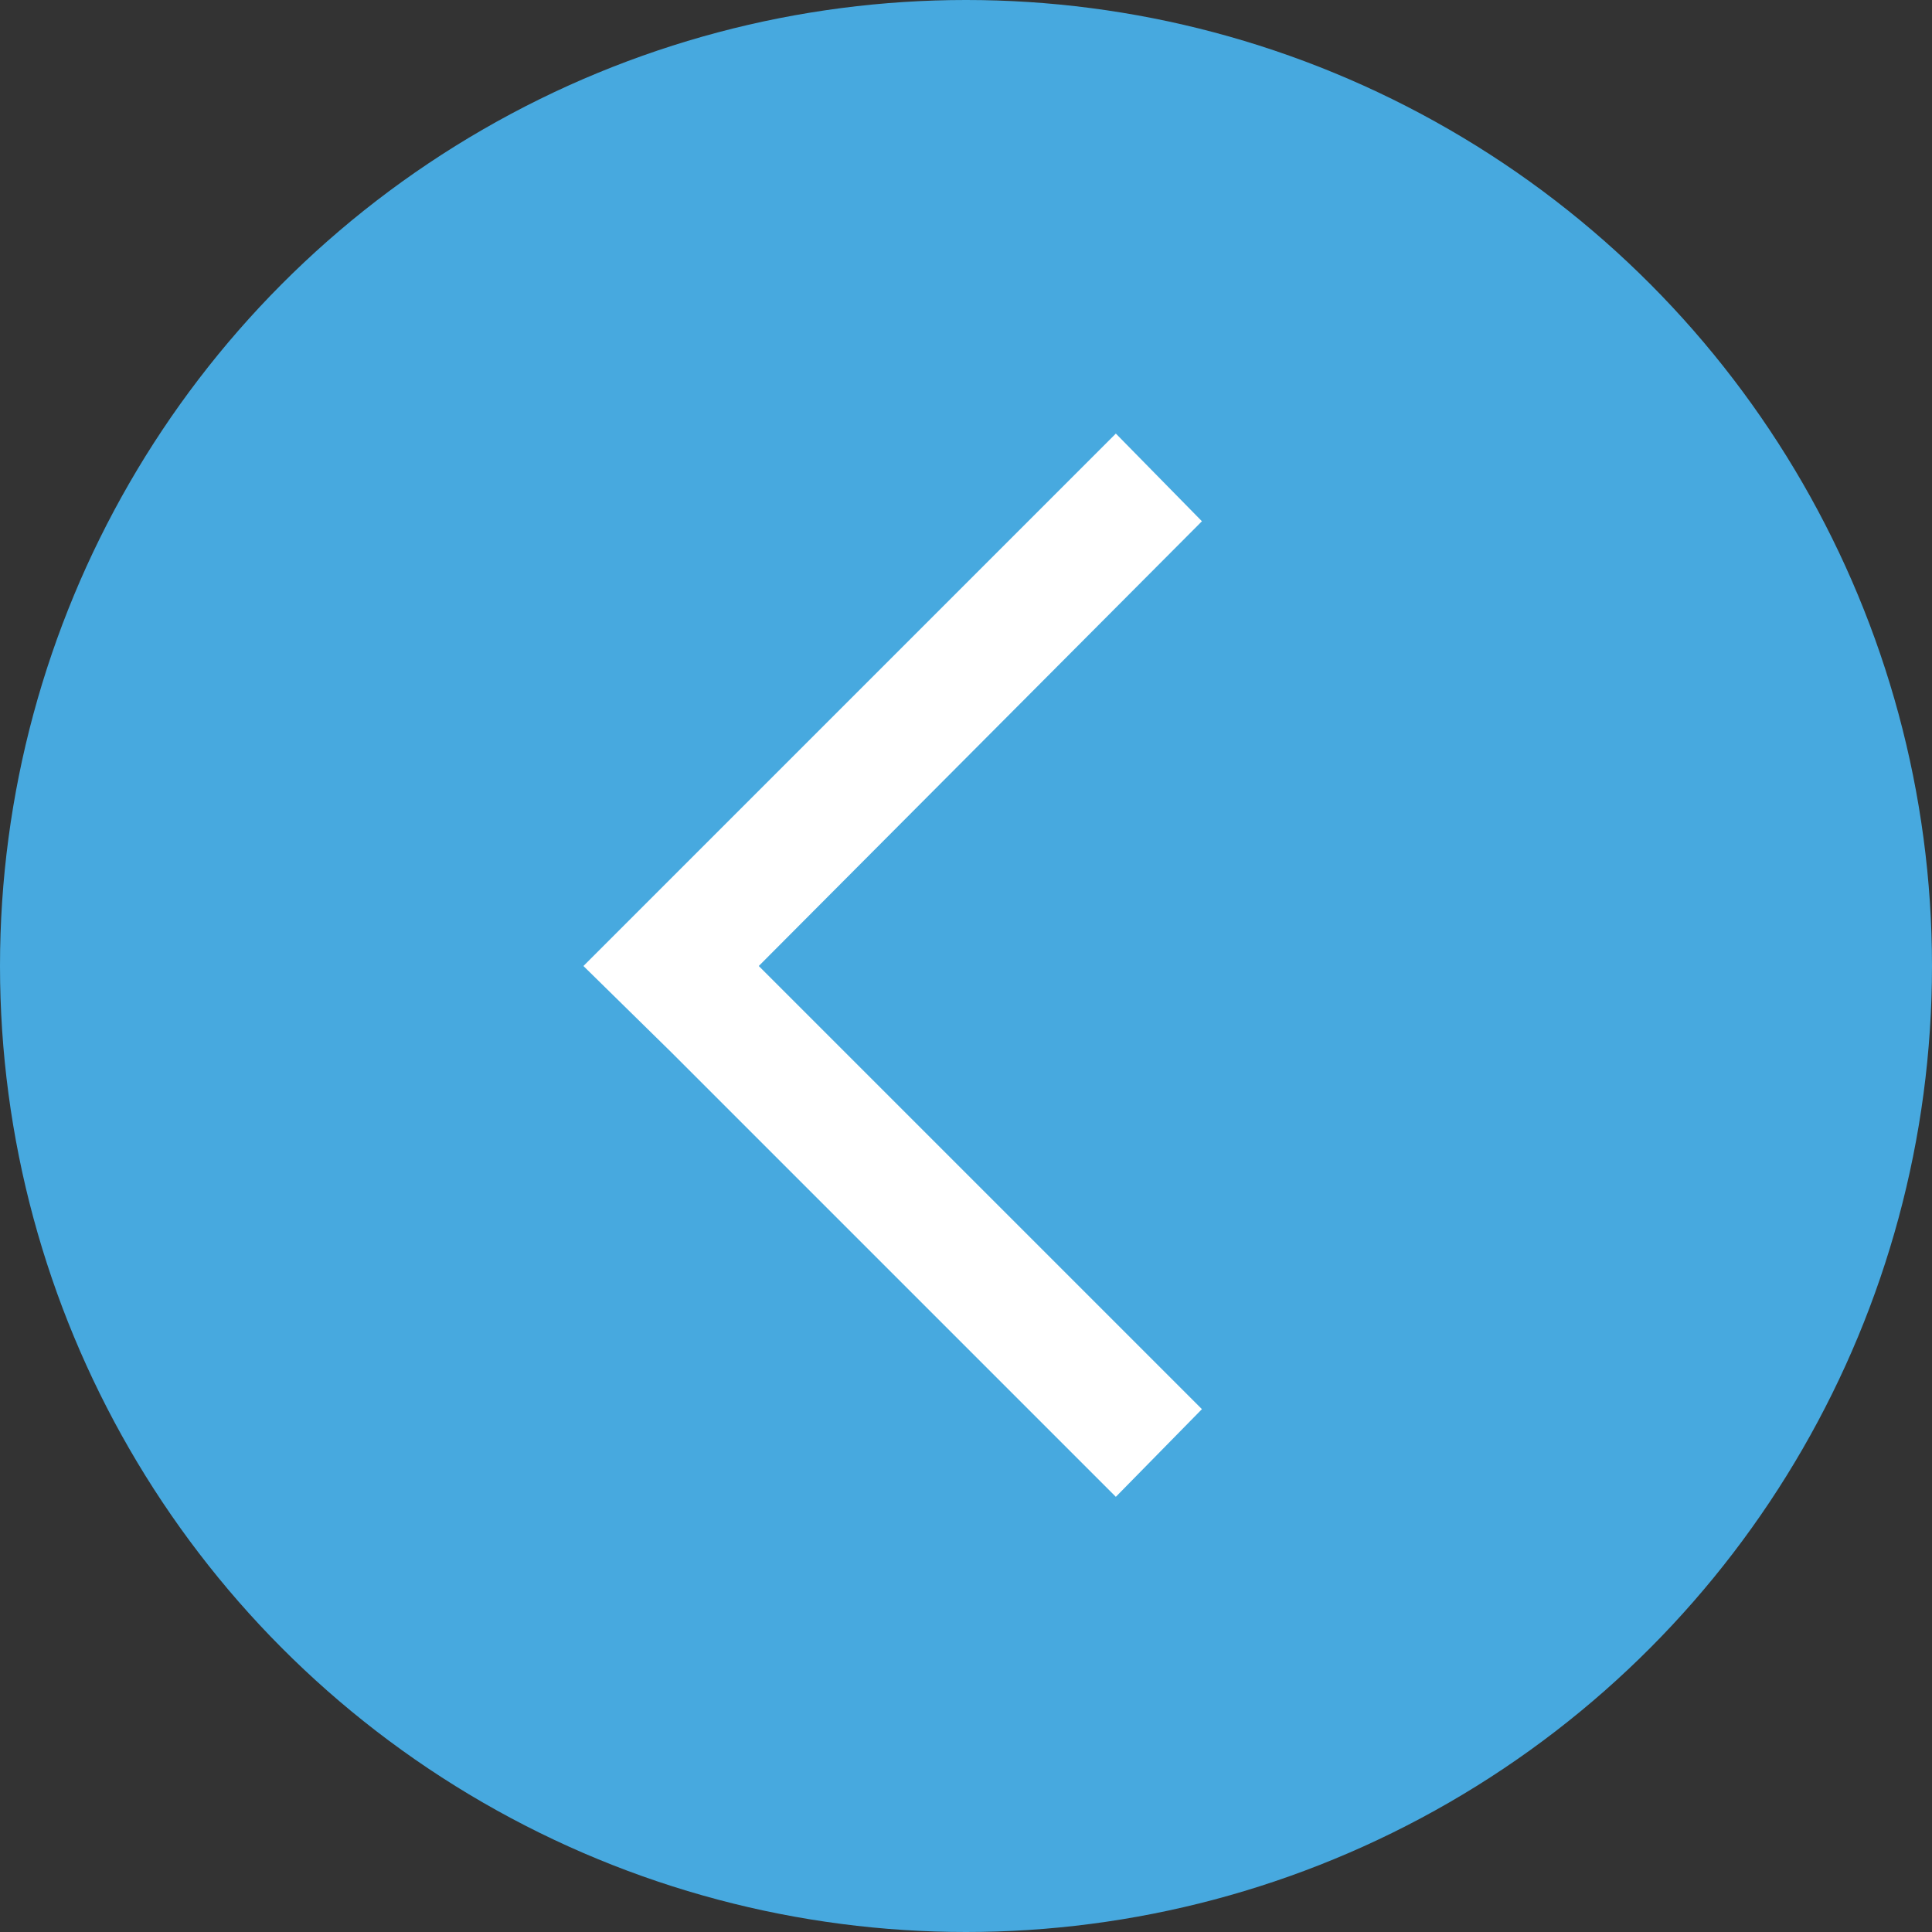 <?xml version="1.0" encoding="utf-8"?>
<!-- Generator: Adobe Illustrator 27.4.0, SVG Export Plug-In . SVG Version: 6.00 Build 0)  -->
<svg version="1.1" id="Layer_1" xmlns="http://www.w3.org/2000/svg" xmlns:xlink="http://www.w3.org/1999/xlink" x="0px" y="0px"
	 viewBox="0 0 121.2 121.2" style="enable-background:new 0 0 121.2 121.2;" xml:space="preserve">
<rect x="0" y="0" width="121.2" height="121.2" fill="#333333" stroke="none"/>
<style type="text/css">
	.st0{fill:#47A9DF;}
	.st1{fill:#FFFFFF;}
</style>
<g id="Layer_3">
</g>
<g id="Layer_2_00000096043031425753036820000017188995109688842648_">
	<g>
		<circle class="st0" cx="60.6" cy="60.6" r="60.6"/>
		<polygon class="st1" points="75.4,32.7 70,27.2 42.1,55.1 42.1,55.1 36.6,60.6 36.6,60.6 36.6,60.6 42.1,66 42.1,66 70,93.9 
			75.4,88.4 47.6,60.6 		"/>
	</g>
</g>
</svg>
